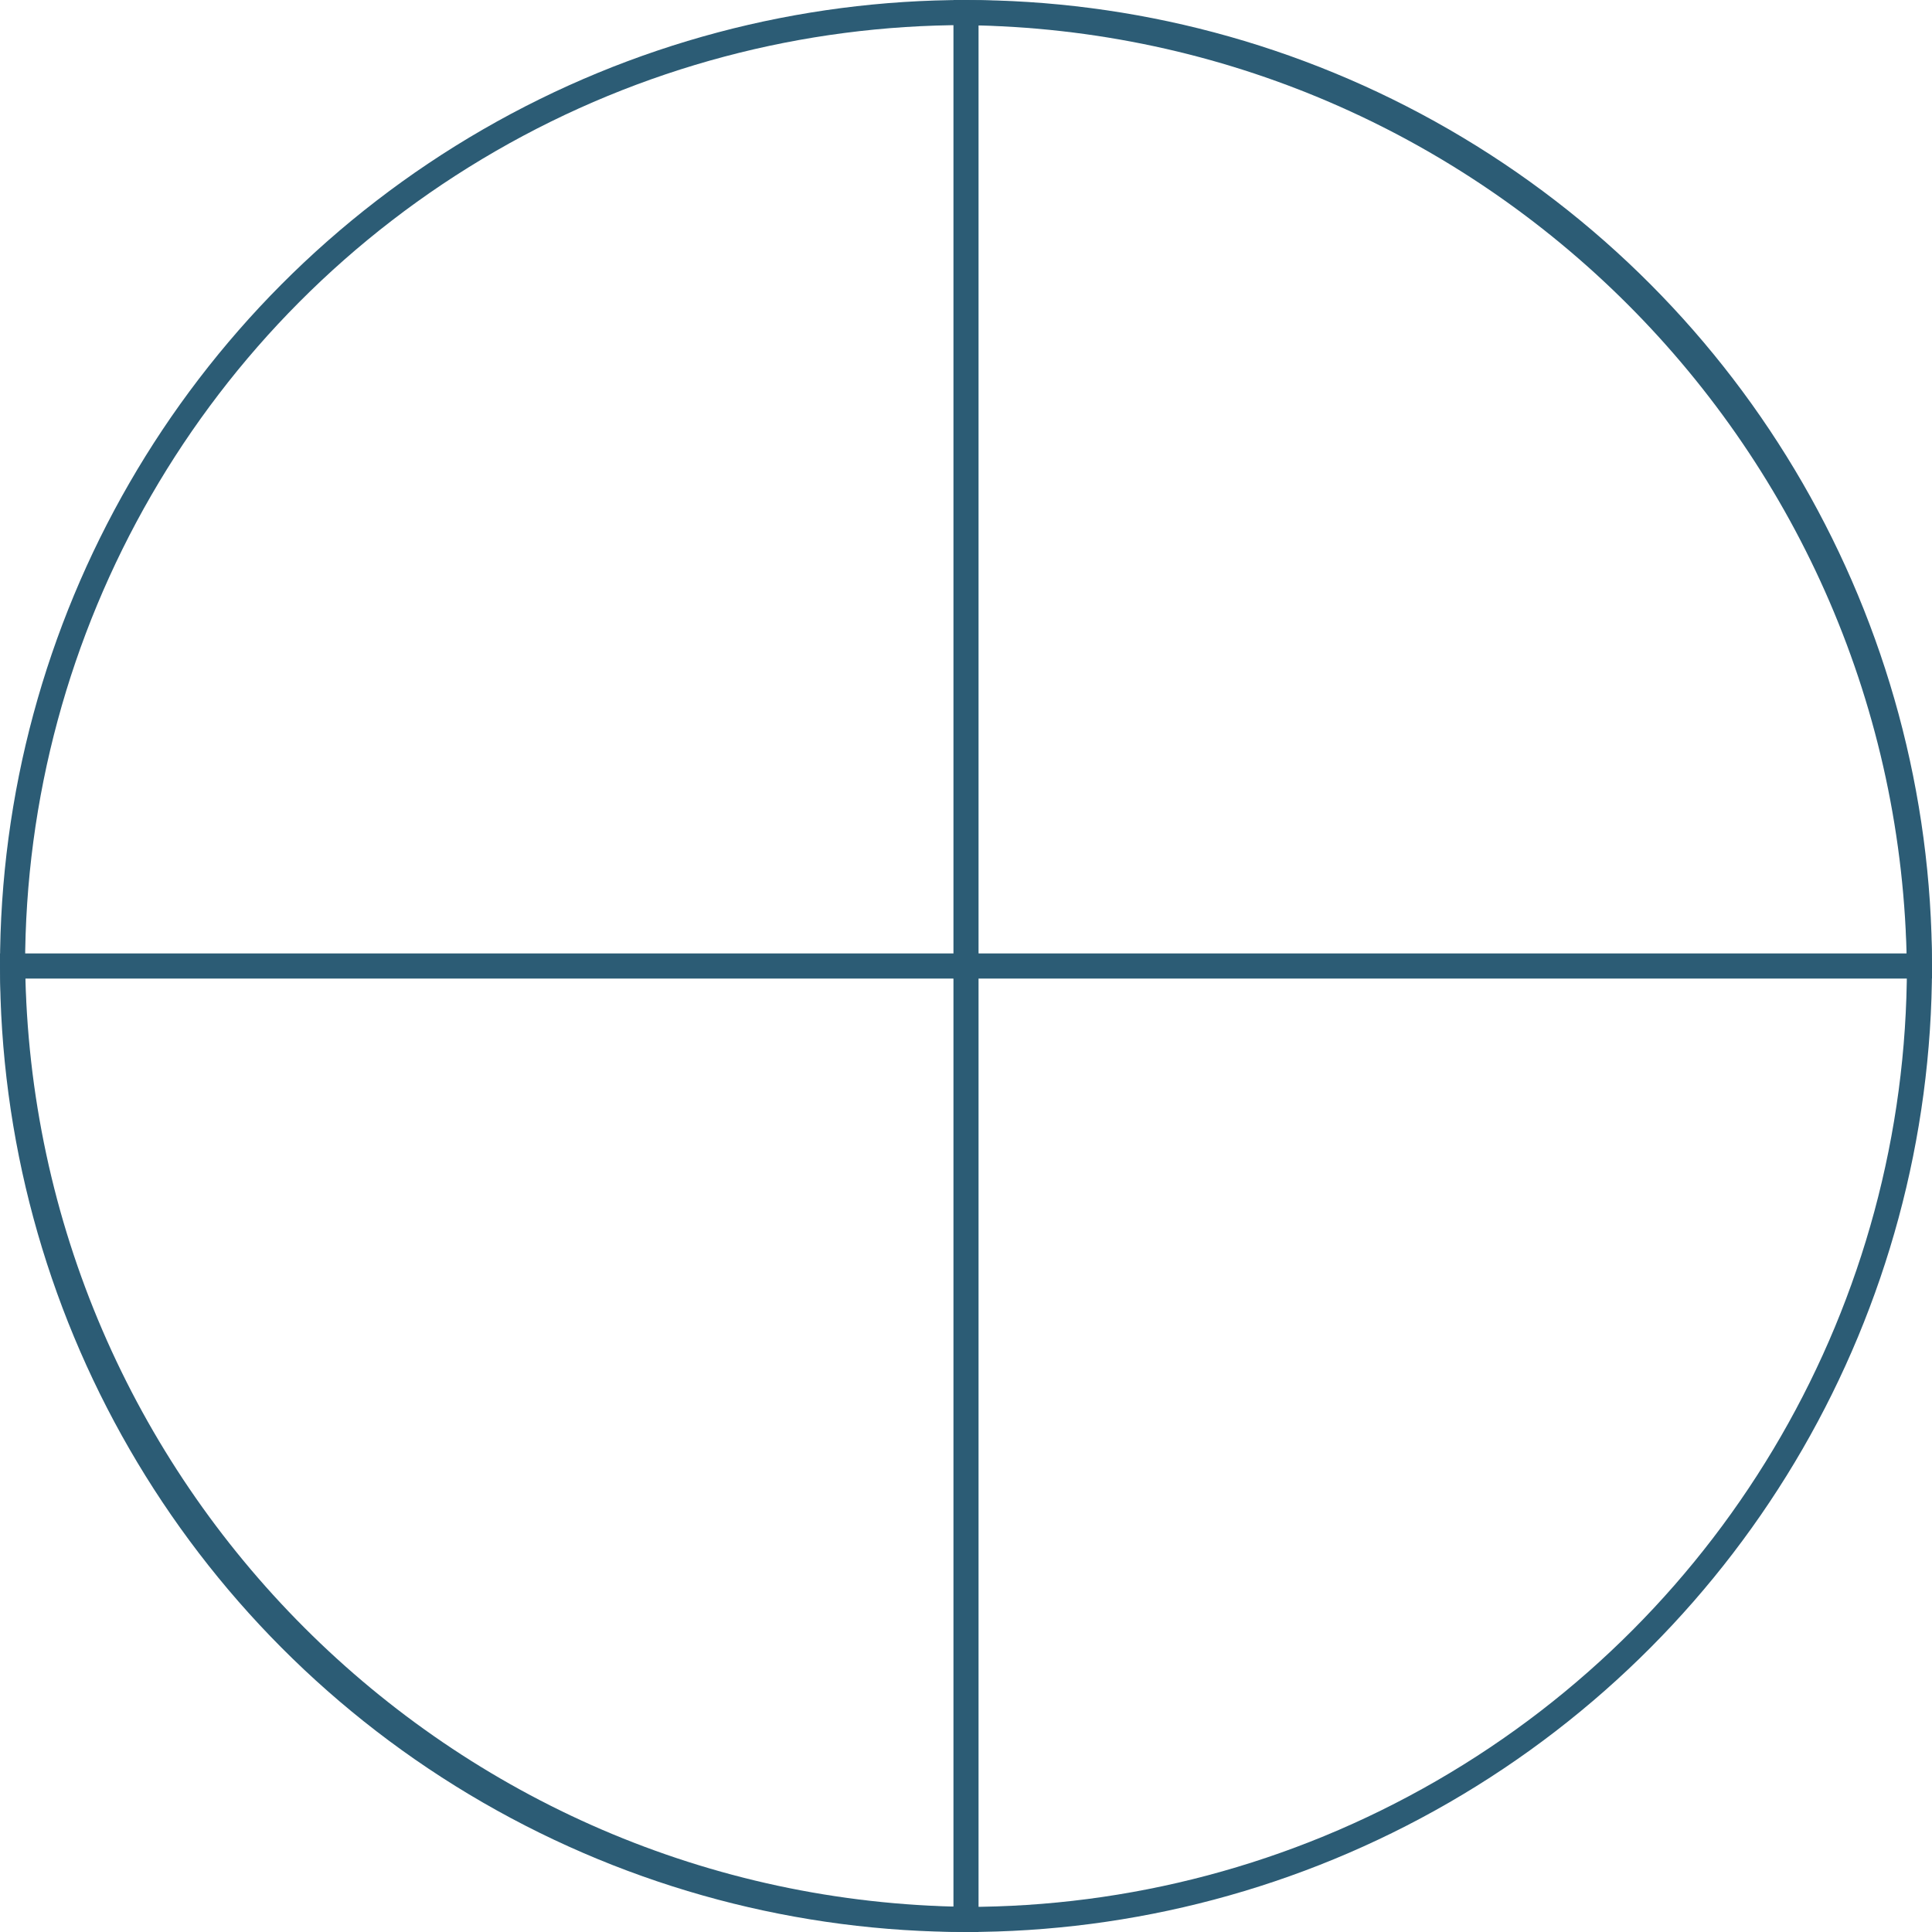 <?xml version="1.0" encoding="UTF-8"?> <svg xmlns="http://www.w3.org/2000/svg" width="77" height="77" viewBox="0 0 77 77" fill="none"><path d="M38.5 76.497C17.634 76.231 0.769 59.366 0.503 38.5H38.5V76.497Z" stroke="#2C5C75"></path><path d="M38.5 0.503C59.366 0.769 76.231 17.634 76.497 38.5H38.5V0.503Z" stroke="#2C5C75"></path><circle cx="38.5" cy="38.5" r="38" stroke="#2C5C75"></circle></svg> 
